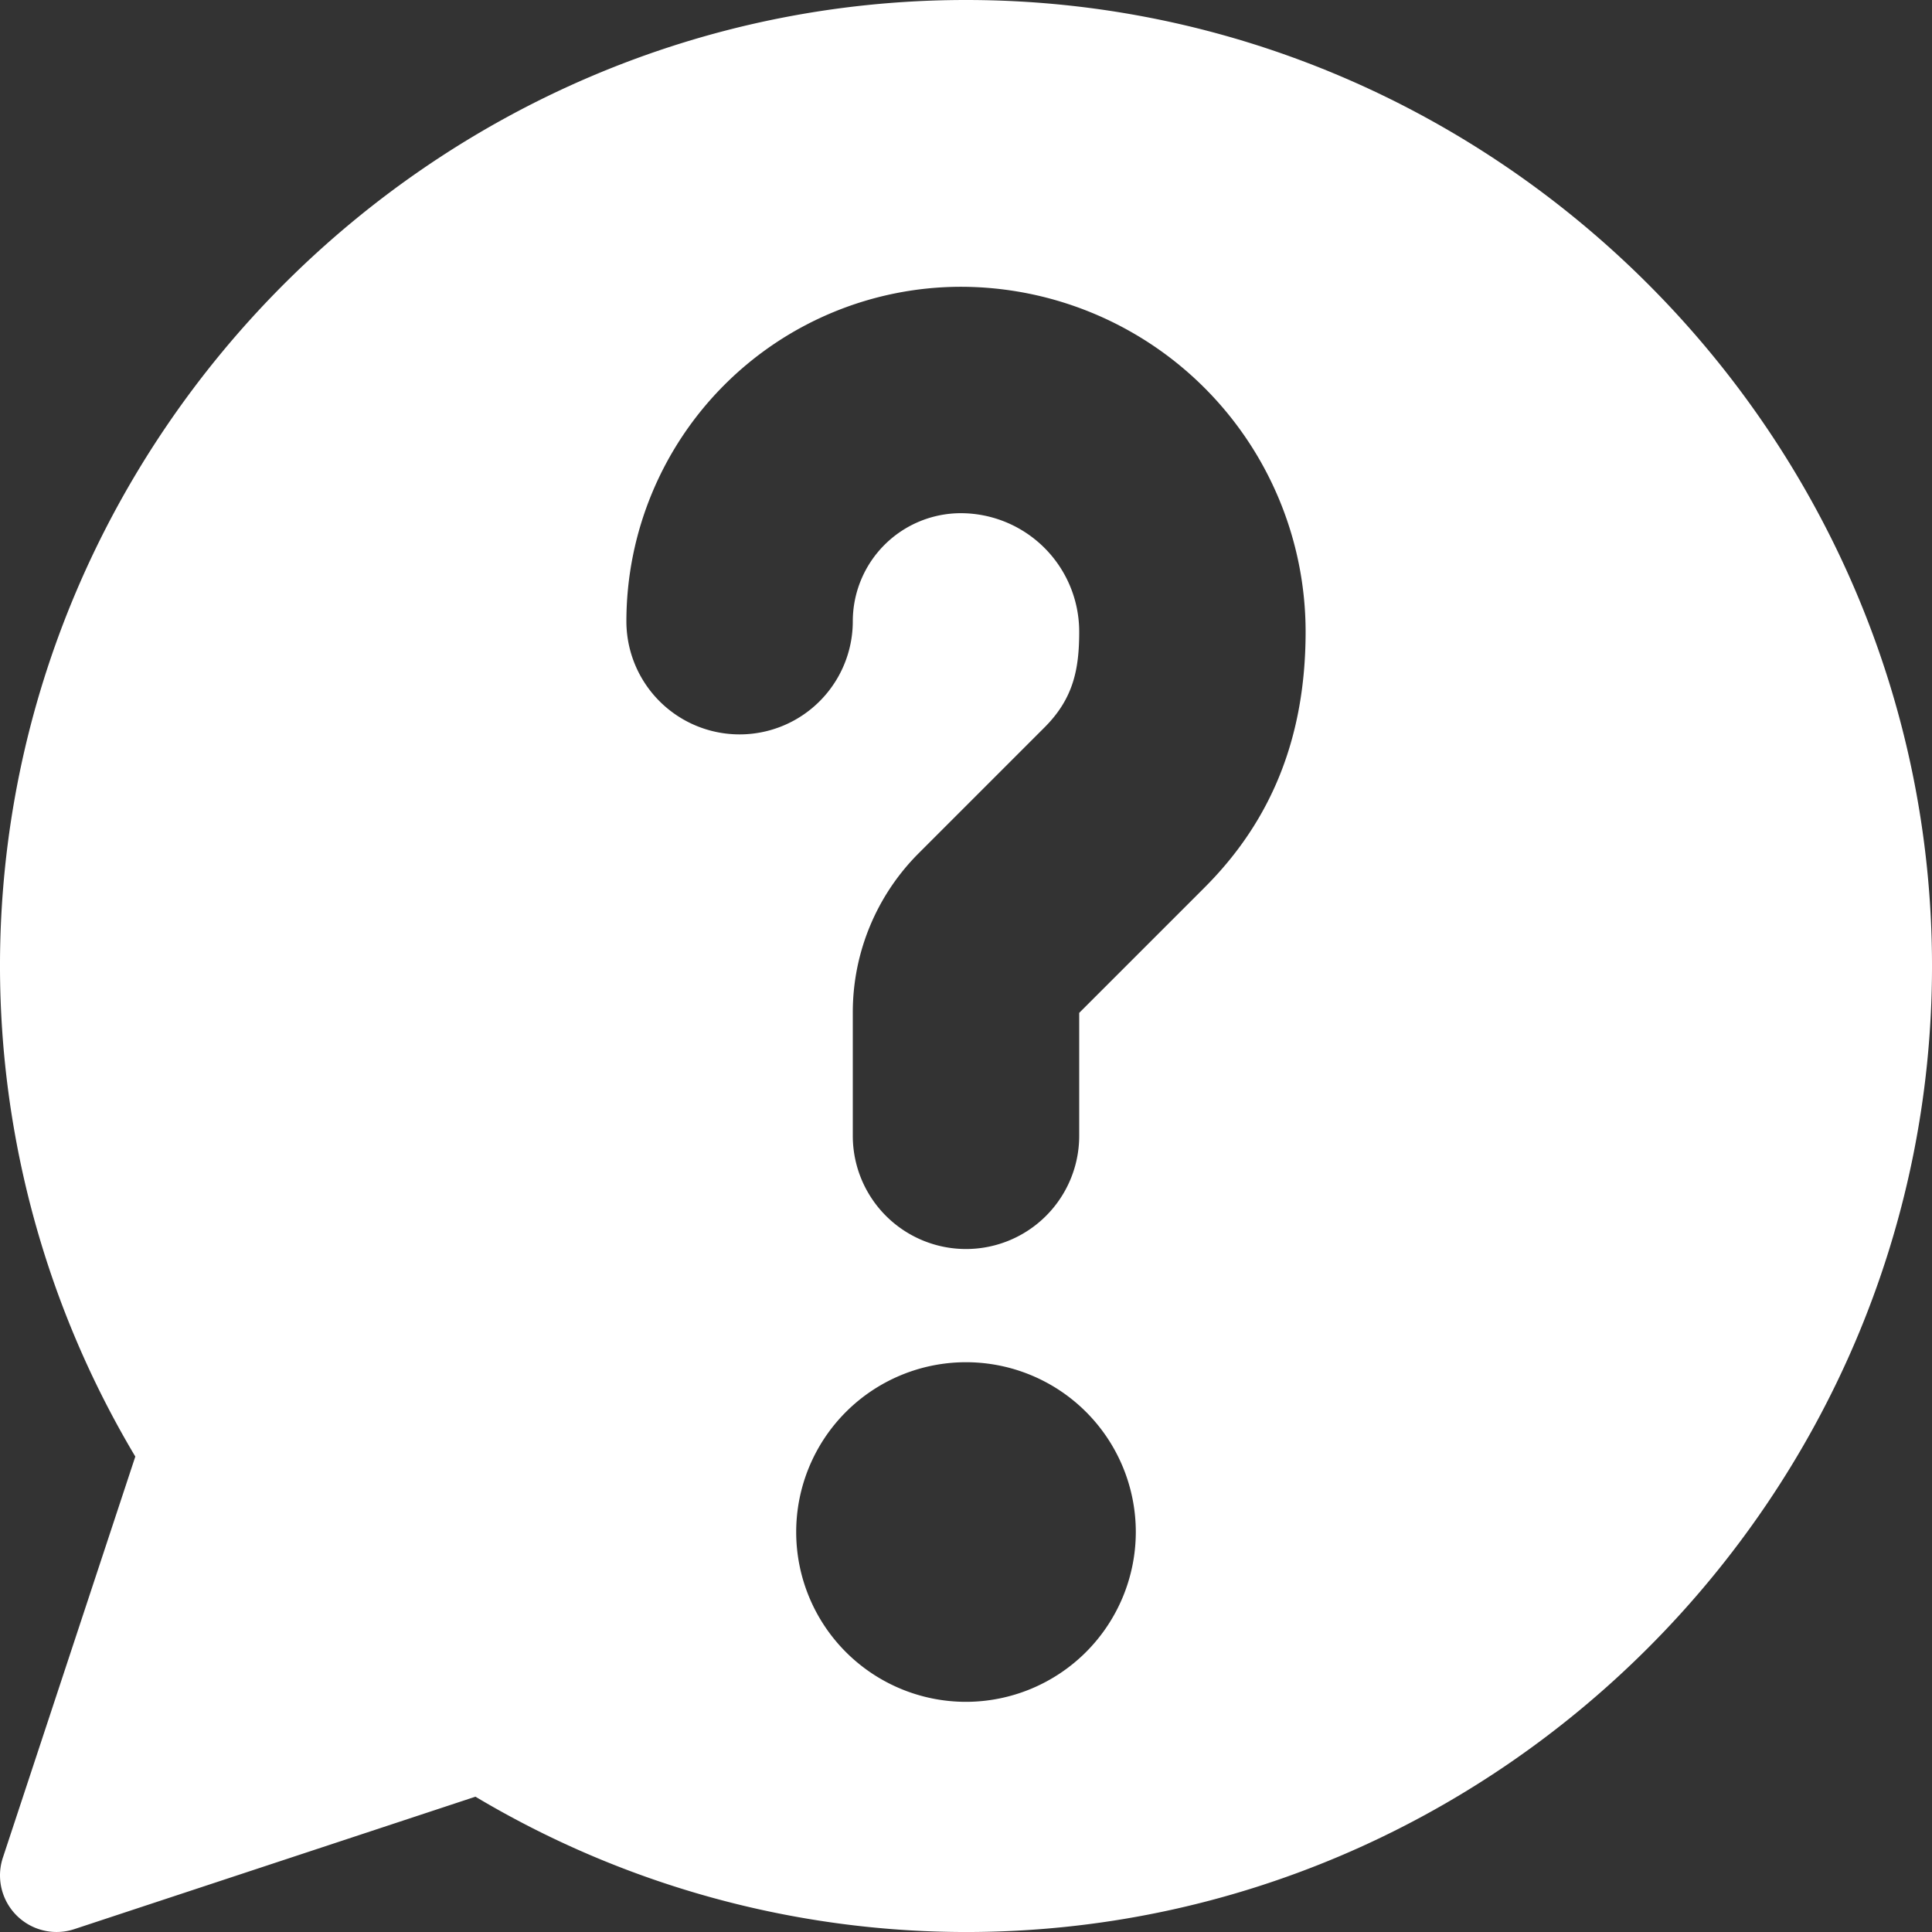 <svg xmlns="http://www.w3.org/2000/svg" width="511.996" height="512" viewBox="0 0 511.996 512">
  <rect x="0" y="0" width="511.996" height="512" fill="#333333" stroke="none"/>
  <g id="pergunta-questao" transform="translate(-0.002)">
    <g id="Grupo_27" data-name="Grupo 27">
      <path id="Caminho_79" data-name="Caminho 79" d="M256,0C115.391,0,0,115.389,0,256A254.007,254.007,0,0,0,35.861,386L.778,492.25a14.991,14.991,0,0,0,18.97,18.97L126,476.137A254.007,254.007,0,0,0,256,512c140.609,0,256-115.389,256-256S396.609,0,256,0Zm0,451a45,45,0,1,1,45-45A45.05,45.05,0,0,1,256,451Zm63.237-215.813L286,268.42V301a30,30,0,0,1-60,0V268.42A59.591,59.591,0,0,1,243.578,226l33.237-33.237C284.5,185.078,286,177.3,286,167.375A31.414,31.414,0,0,0,254.623,136,28.664,28.664,0,0,0,226,164.621a30,30,0,0,1-60,0A88.722,88.722,0,0,1,254.622,76,91.472,91.472,0,0,1,346,167.375C346,195.725,336.724,217.7,319.237,235.183Z" fill="#fff"/>
    </g>
  </g>
</svg>
